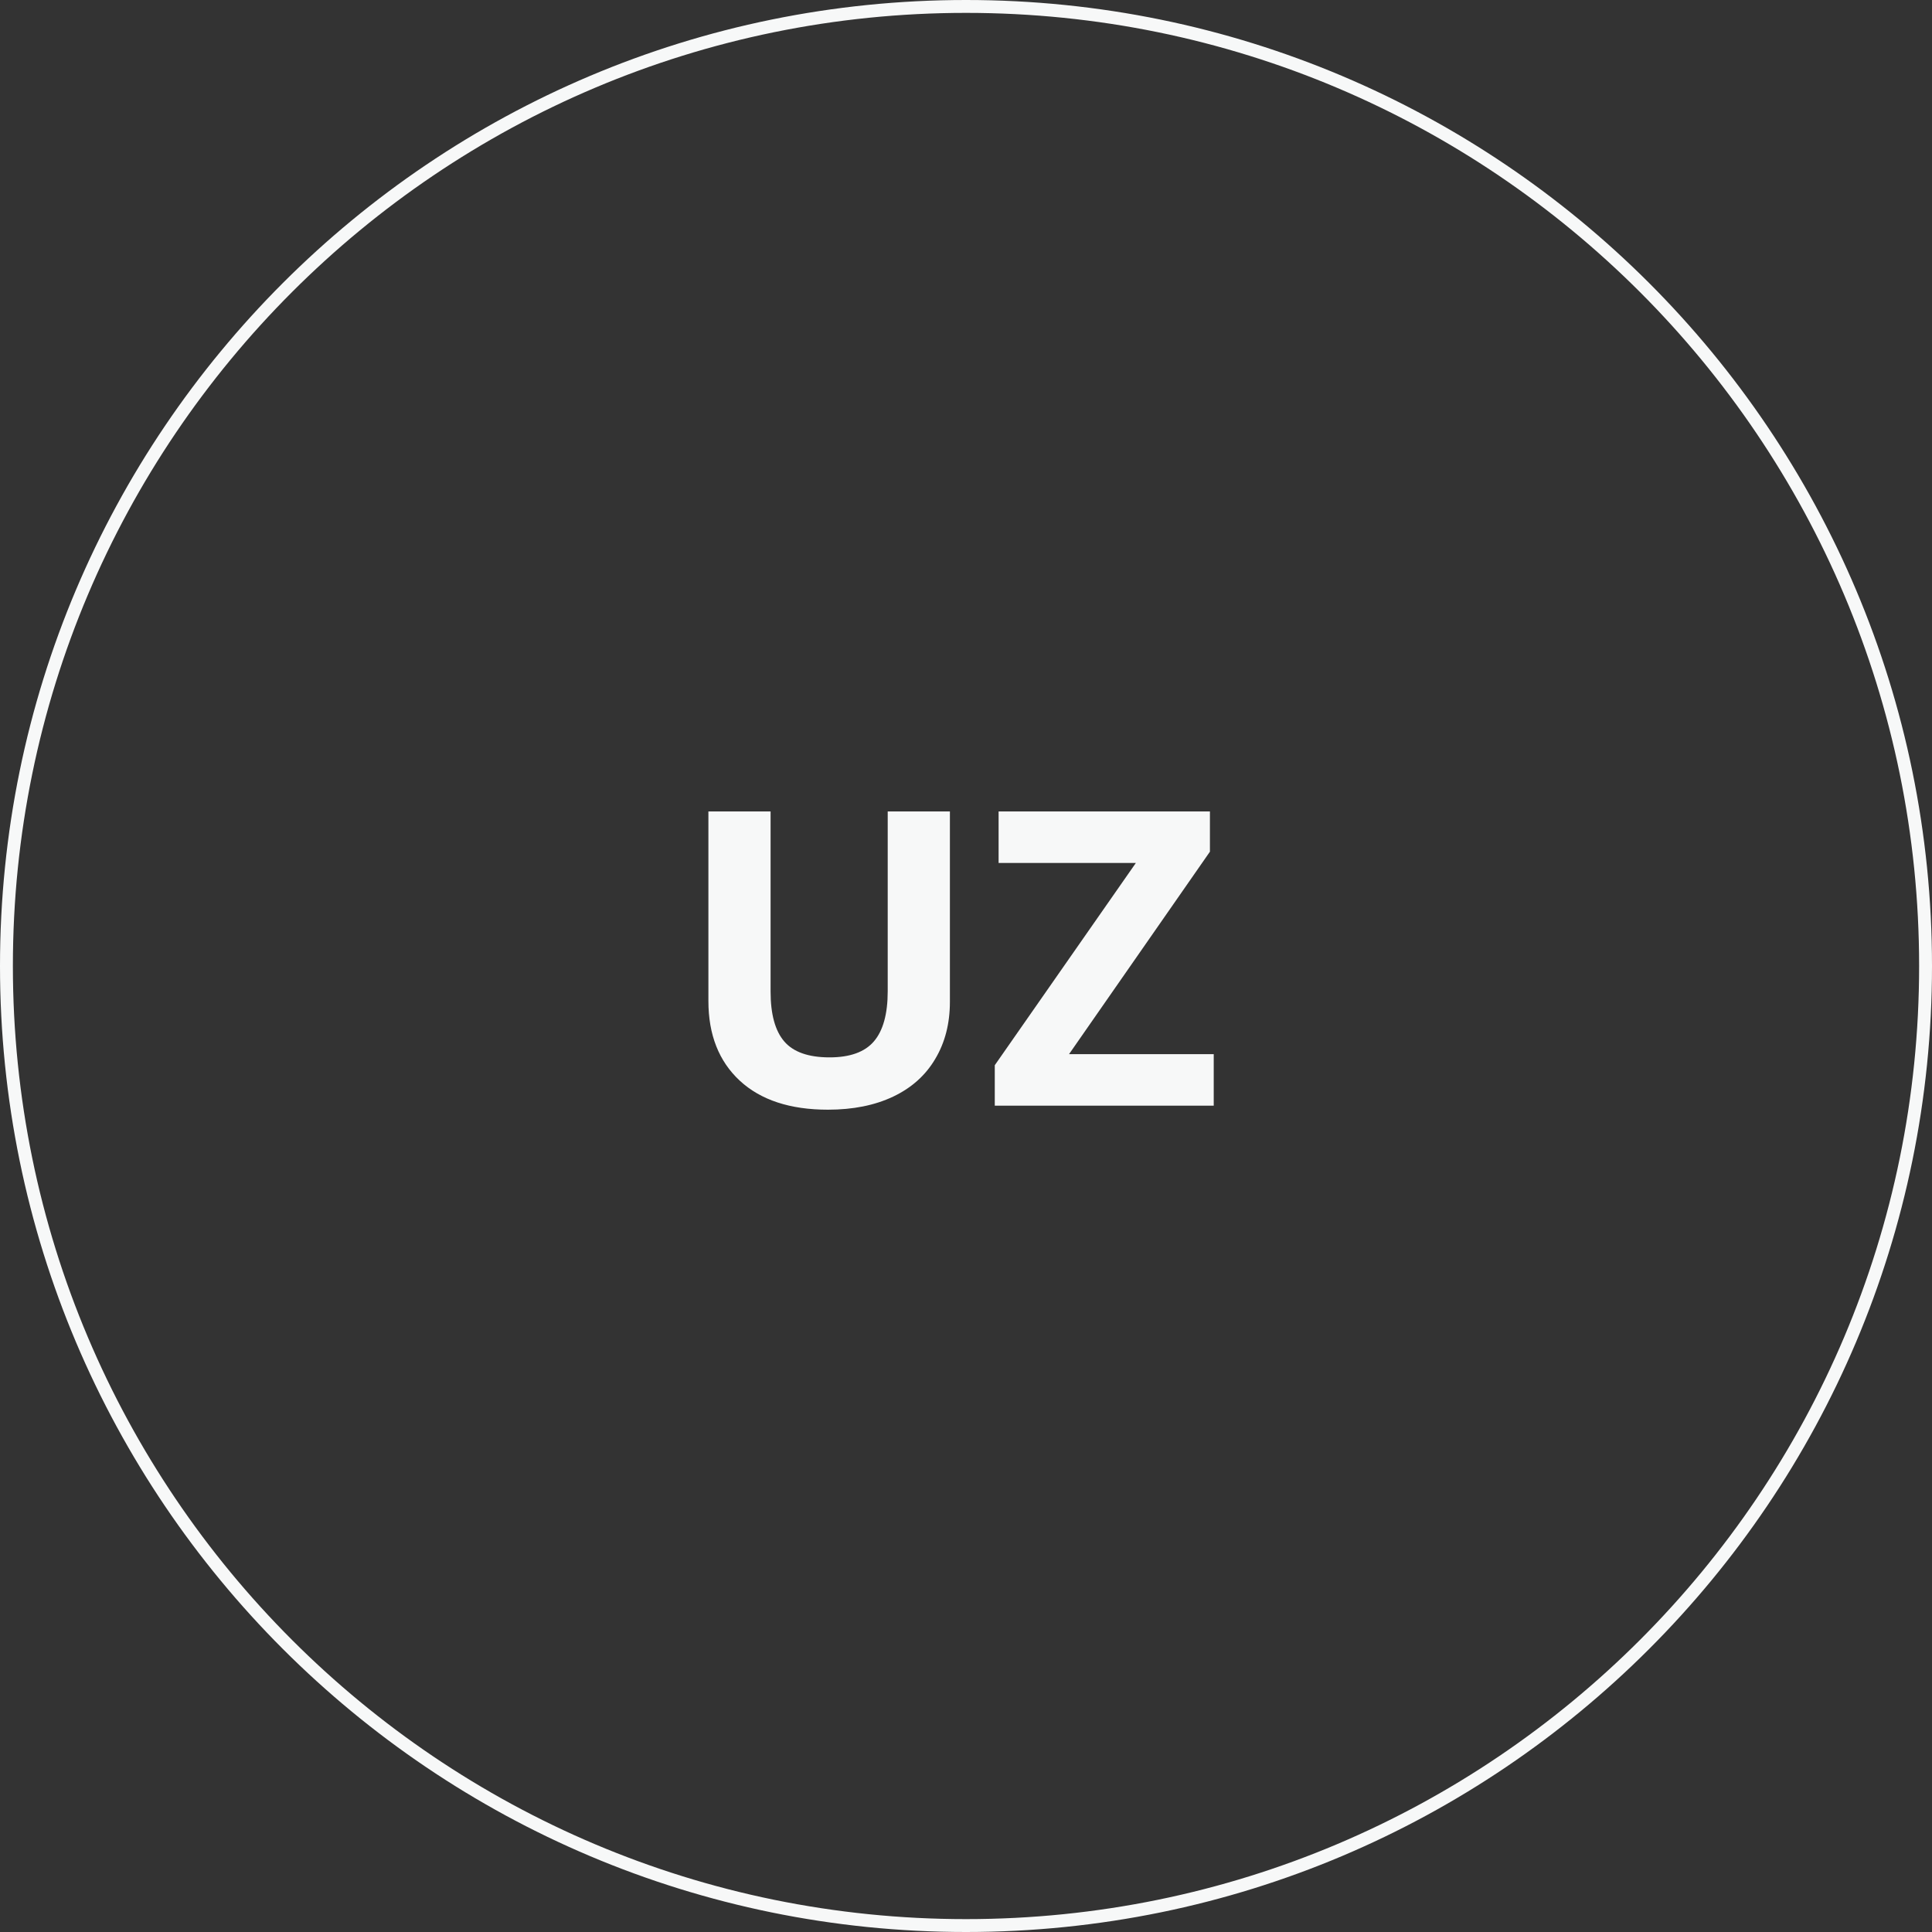 <?xml version="1.0" encoding="UTF-8"?> <svg xmlns="http://www.w3.org/2000/svg" width="150" height="150" viewBox="0 0 150 150" fill="none"><rect x="0" y="0" width="150" height="150" fill="#333333" stroke="none"/> <path fill-rule="evenodd" clip-rule="evenodd" d="M149 75C149 115.869 115.869 149 75 149C34.131 149 1 115.869 1 75C1 34.131 34.131 1 75 1C115.869 1 149 34.131 149 75ZM150 75C150 116.421 116.421 150 75 150C33.579 150 0 116.421 0 75C0 33.579 33.579 0 75 0C116.421 0 150 33.579 150 75ZM73.75 77.781V63H68.922V76.953C68.922 78.724 68.562 80.026 67.844 80.859C67.135 81.682 65.99 82.094 64.406 82.094C62.771 82.094 61.599 81.682 60.891 80.859C60.182 80.037 59.828 78.745 59.828 76.984V63H55V77.719C55 80.333 55.812 82.396 57.438 83.906C59.062 85.406 61.344 86.156 64.281 86.156C66.229 86.156 67.917 85.818 69.344 85.141C70.771 84.463 71.859 83.49 72.609 82.219C73.37 80.948 73.75 79.469 73.75 77.781ZM77.234 85.844H94.234V81.844H83L93.938 66.125V63H77.531V67H88.188L77.234 82.703V85.844Z" fill="#F7F8F8"></path> </svg> 